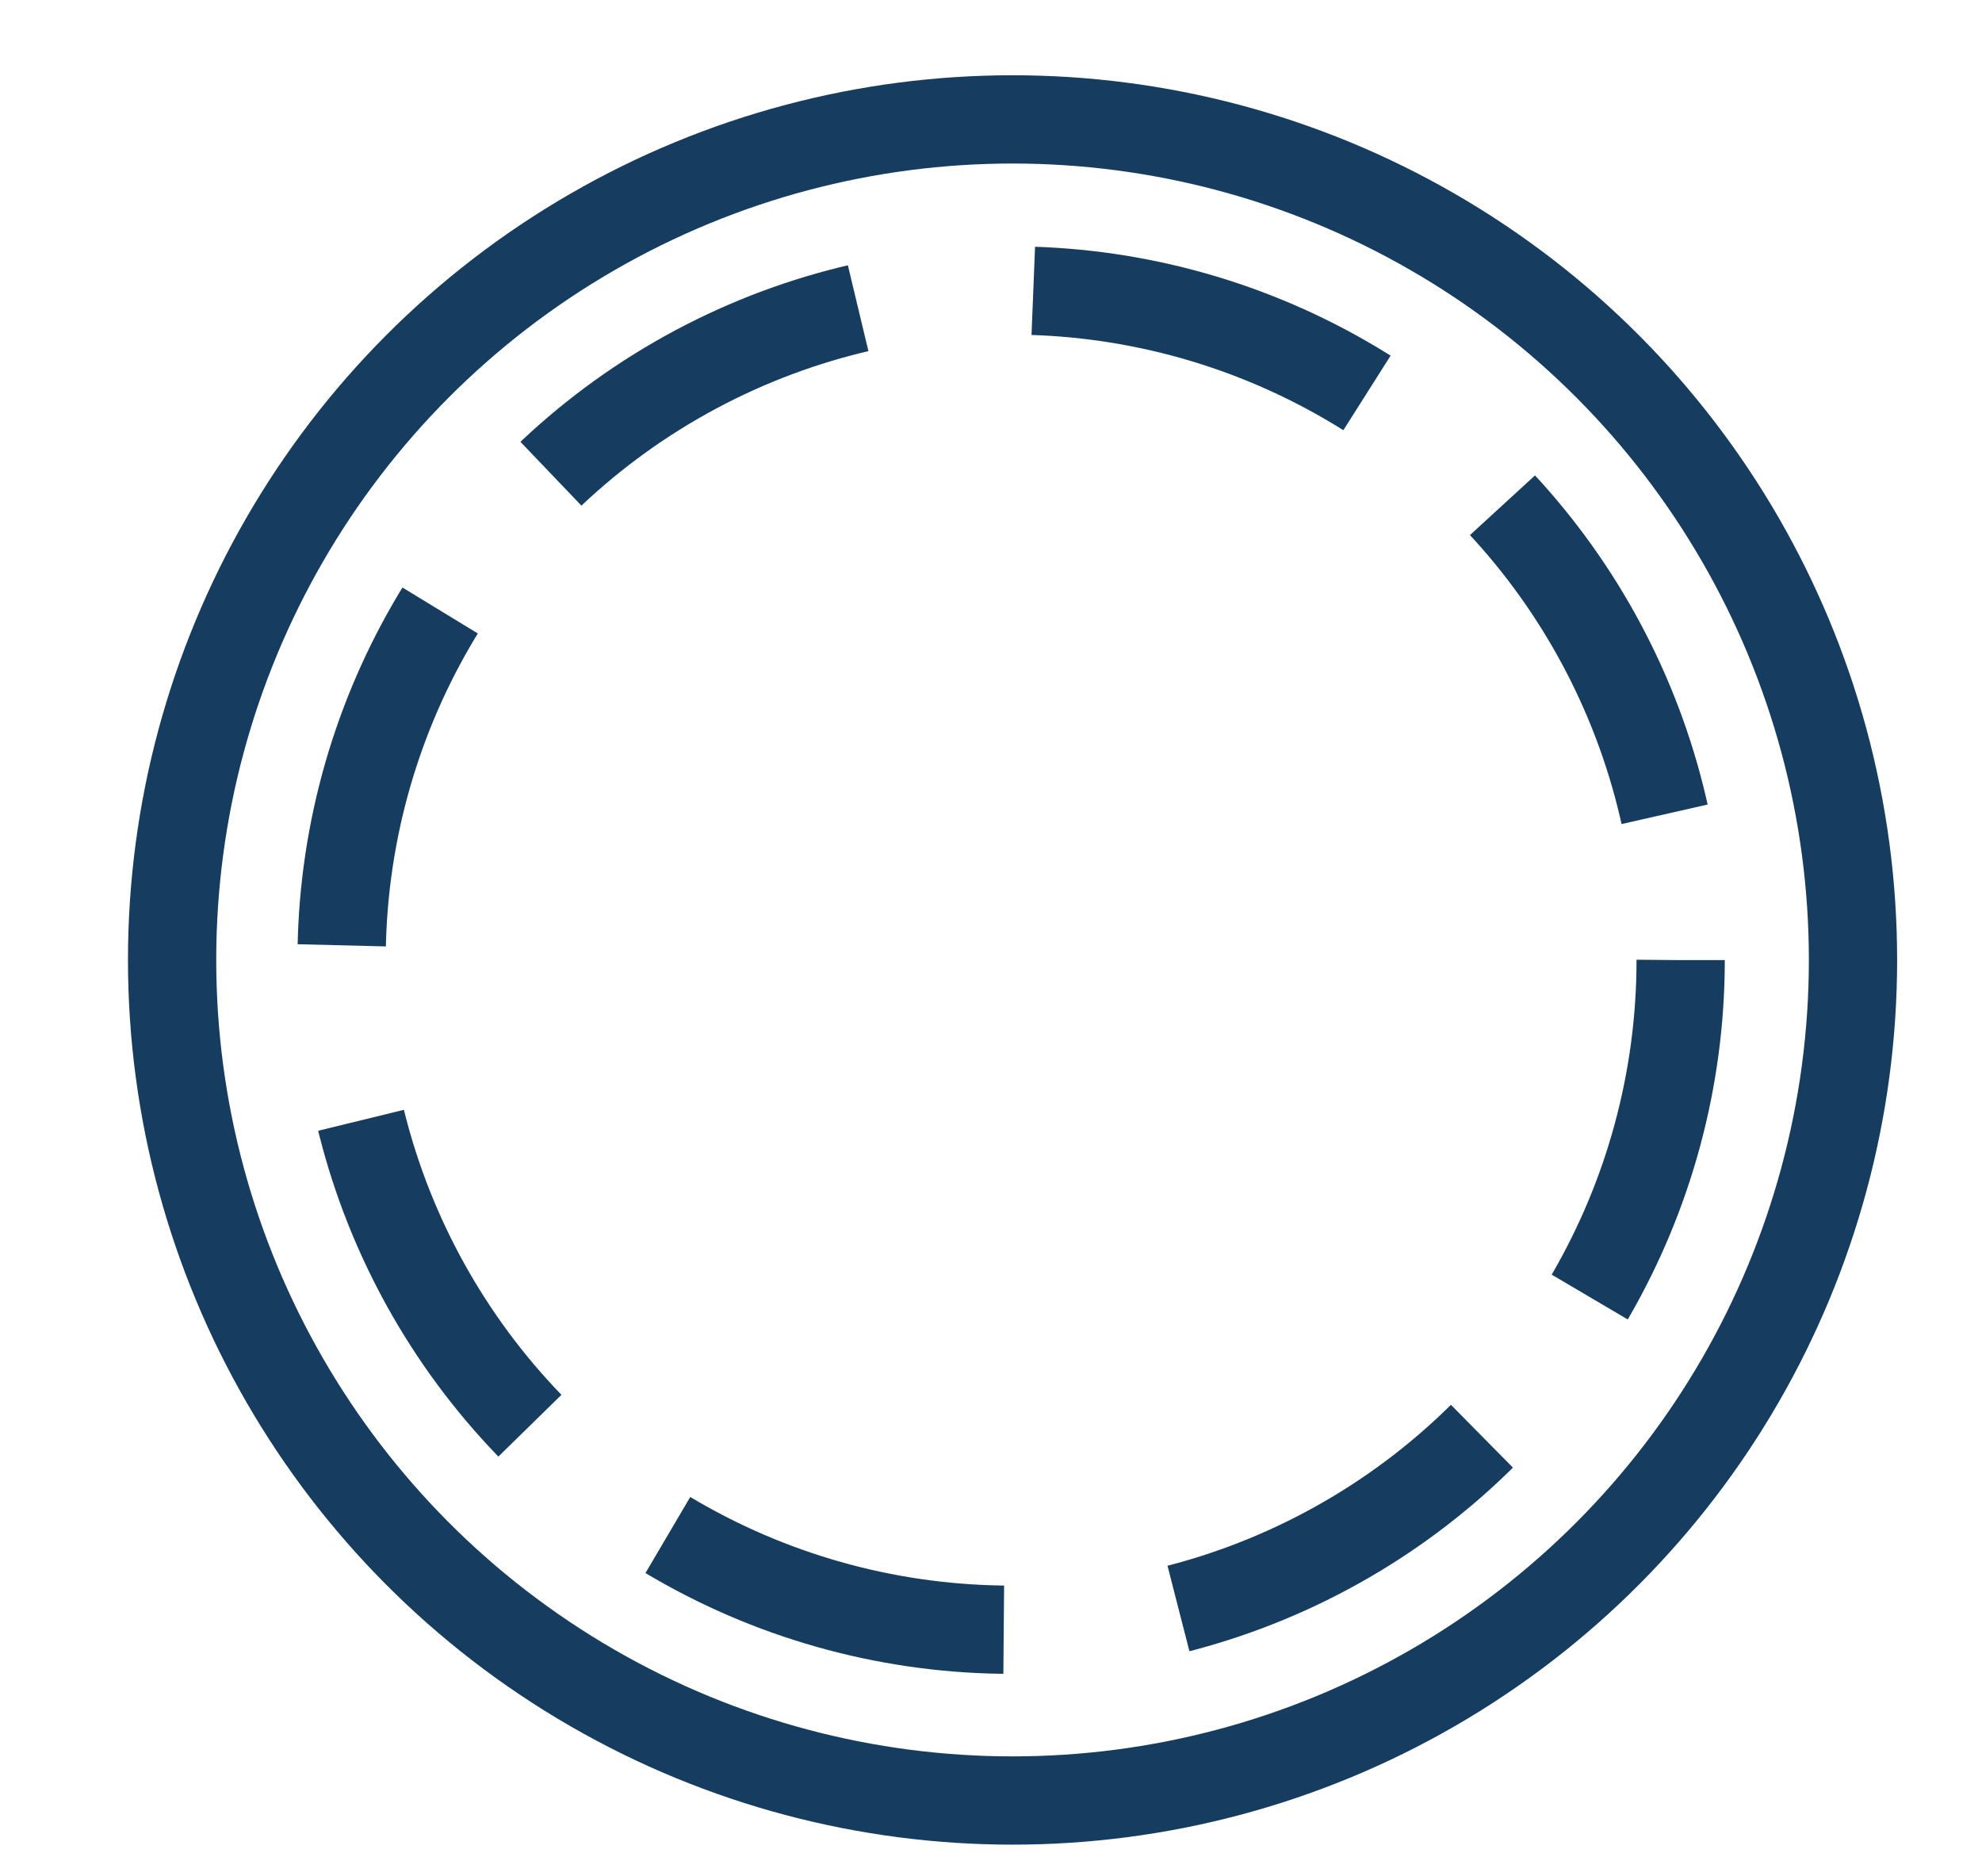 <?xml version="1.0" encoding="UTF-8"?>
<svg xmlns="http://www.w3.org/2000/svg" width="786" height="744" viewBox="0 0 786 744">
  <defs>
    <style>
      .cls-1, .cls-2 {
        fill: none;
        stroke: #163c5f;
        stroke-width: 35px;
      }

      .cls-1 {
        stroke-dasharray: 140 70;
      }
    </style>
  </defs>
  <circle class="cls-1" cx="400.984" cy="380.704" r="265.515"></circle>
  <circle id="Ellipse_1_copy" data-name="Ellipse 1 copy" class="cls-2" cx="401.547" cy="380.641" r="333.297"></circle>
</svg>
